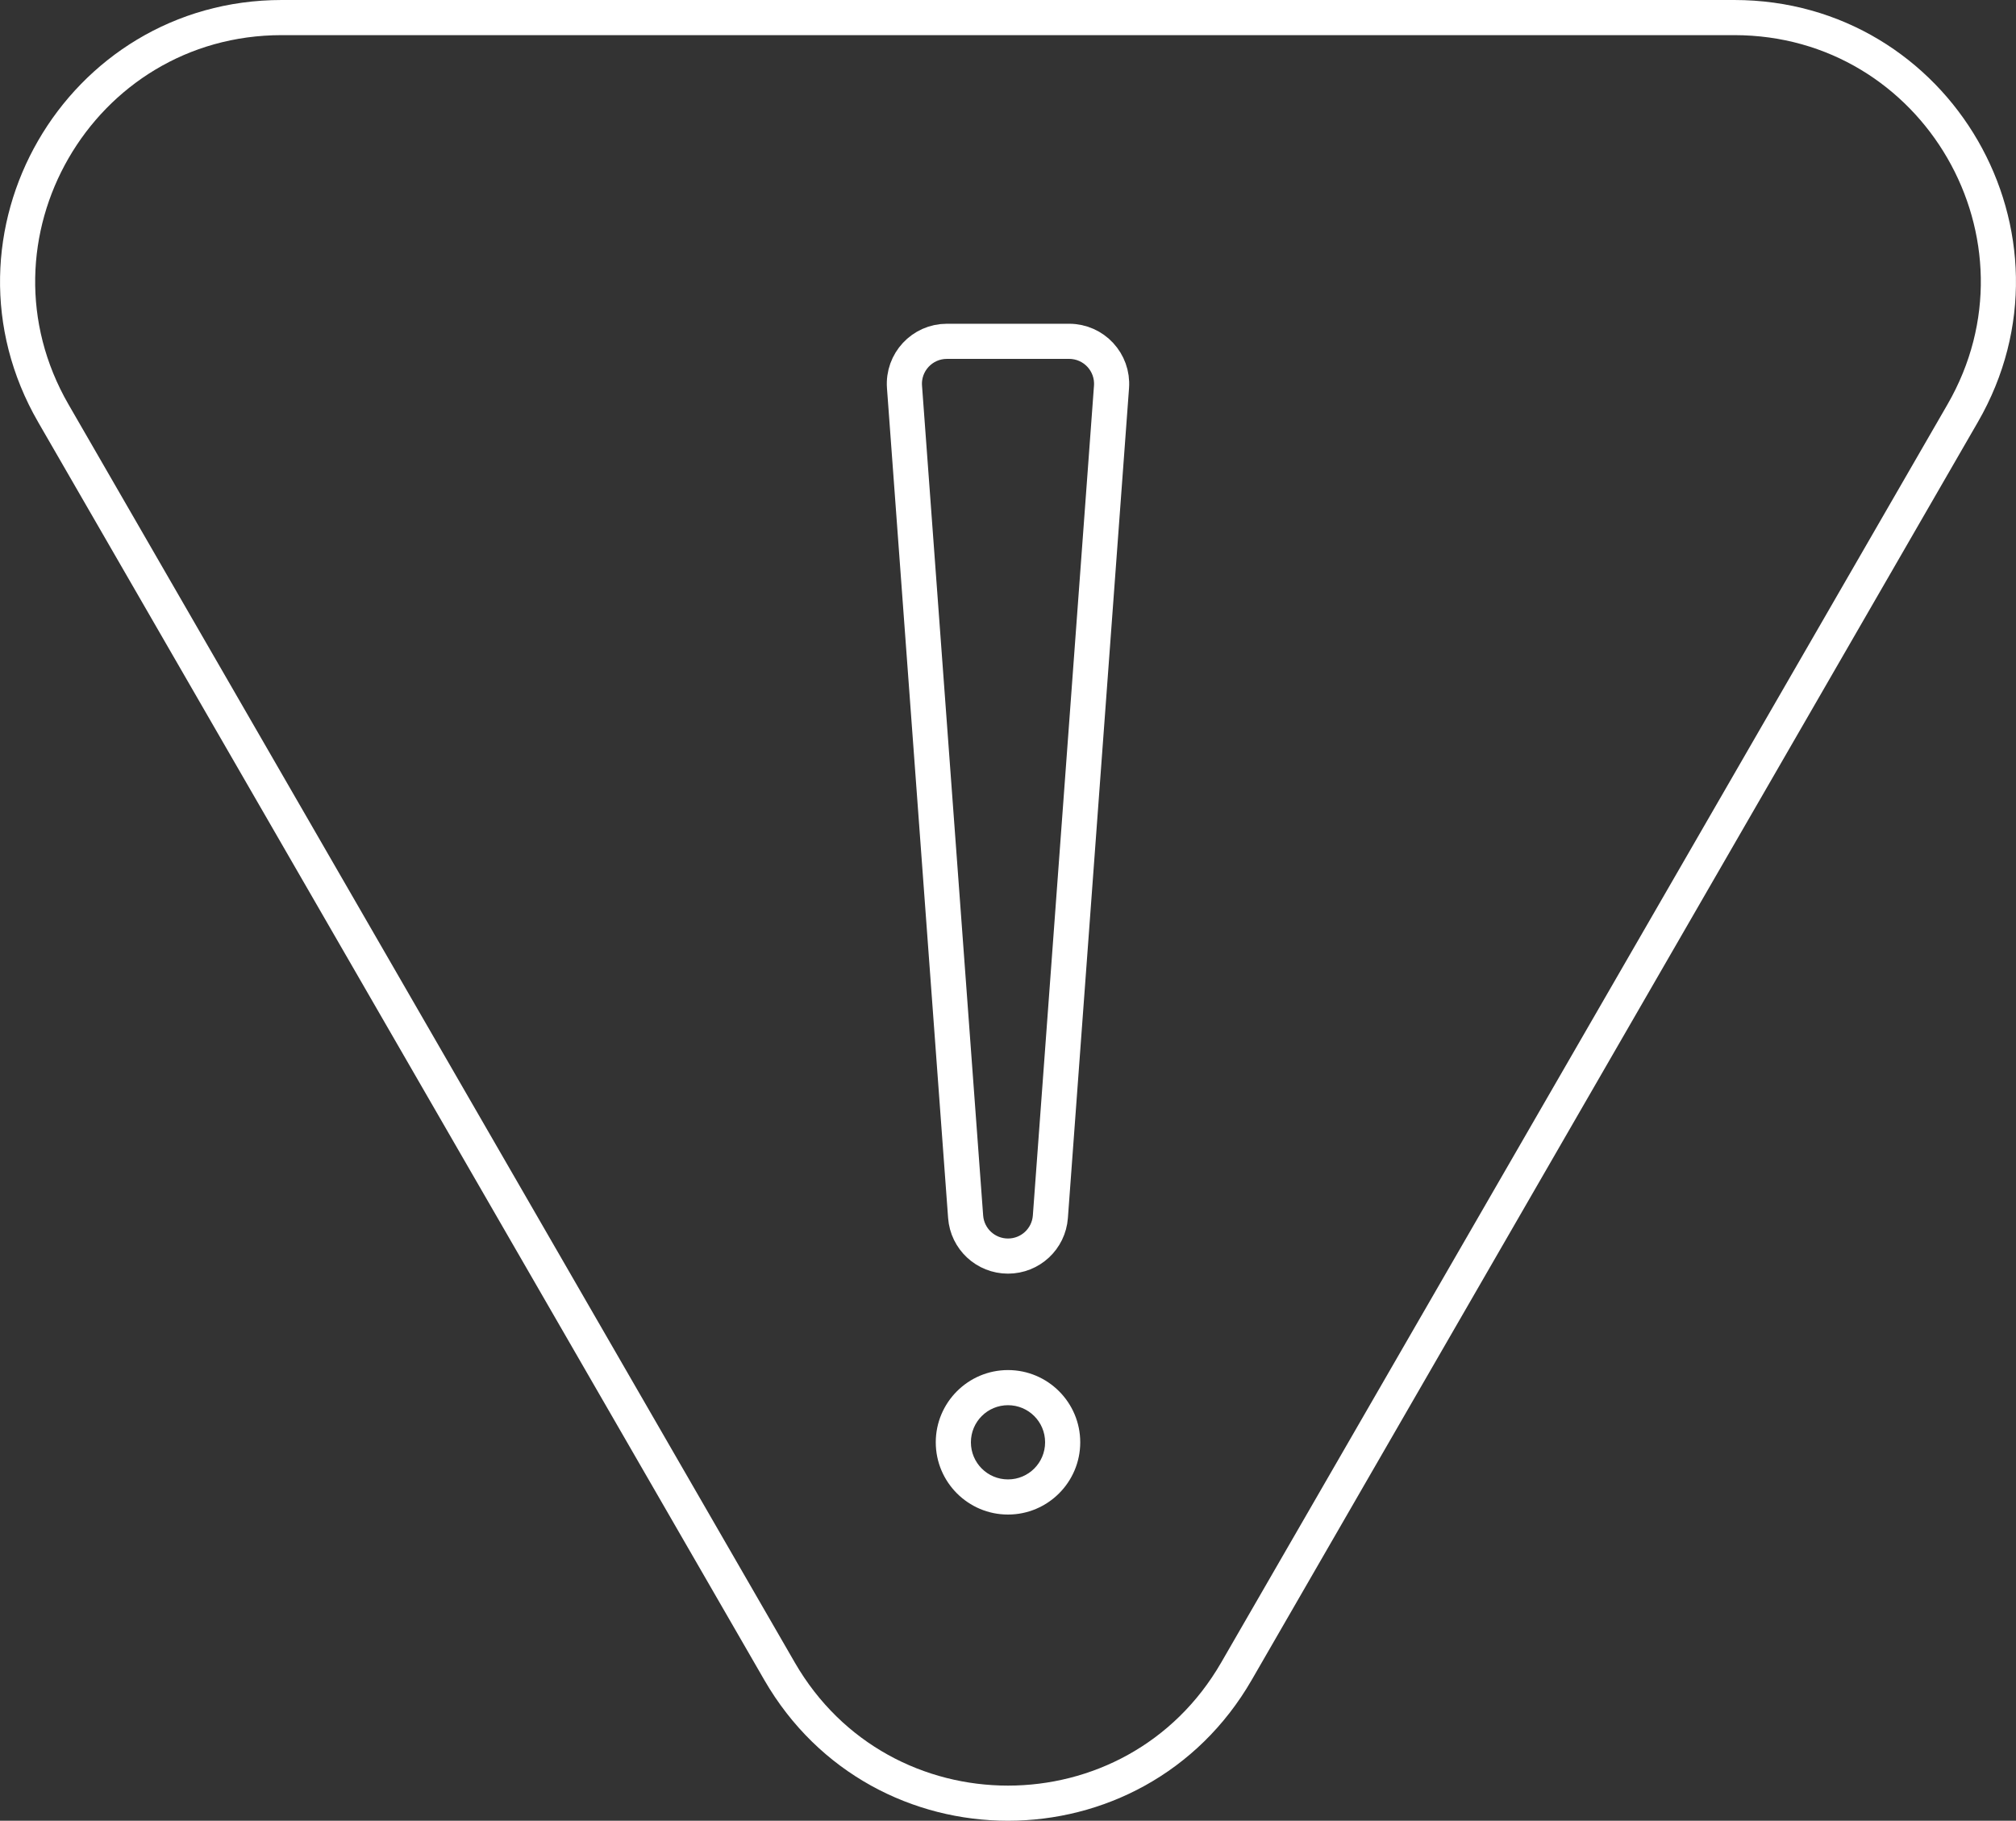 <?xml version="1.0" encoding="UTF-8"?><svg id="Layer_2" xmlns="http://www.w3.org/2000/svg" viewBox="0 0 286.9 259.09"><rect x="0" y="0" width="286.9" height="259.09" fill="#333333" stroke="none"/><g id="REDESIGN"><path d="M175.96,237.82l103.35-179.01c14.45-25.03-3.61-56.31-32.51-56.31H40.1C11.2,2.5-6.86,33.78,7.59,58.81l103.35,179.01c14.45,25.03,50.57,25.03,65.02,0Z" style="fill:none; stroke:#fff; stroke-linecap:round; stroke-miterlimit:10; stroke-width:5px;"/><path d="M143.45,199.96c2.92,0,5.28,2.36,5.28,5.28s-2.36,5.28-5.28,5.28-5.28-2.36-5.28-5.28,2.36-5.28,5.28-5.28M143.45,194.96c-5.67,0-10.28,4.61-10.28,10.28s4.61,10.28,10.28,10.28,10.28-4.61,10.28-10.28-4.61-10.28-10.28-10.28h0Z" style="fill:#fff;"/><path d="M143.45,178.74h0c-3.17,0-5.8-2.44-6.03-5.6l-8.7-118.08c-.26-3.51,2.52-6.49,6.03-6.49h17.4c3.52,0,6.29,2.99,6.03,6.49l-8.7,118.08c-.23,3.16-2.86,5.6-6.03,5.6Z" style="fill:none; stroke:#fff; stroke-linecap:round; stroke-miterlimit:10; stroke-width:5px;"/></g></svg>